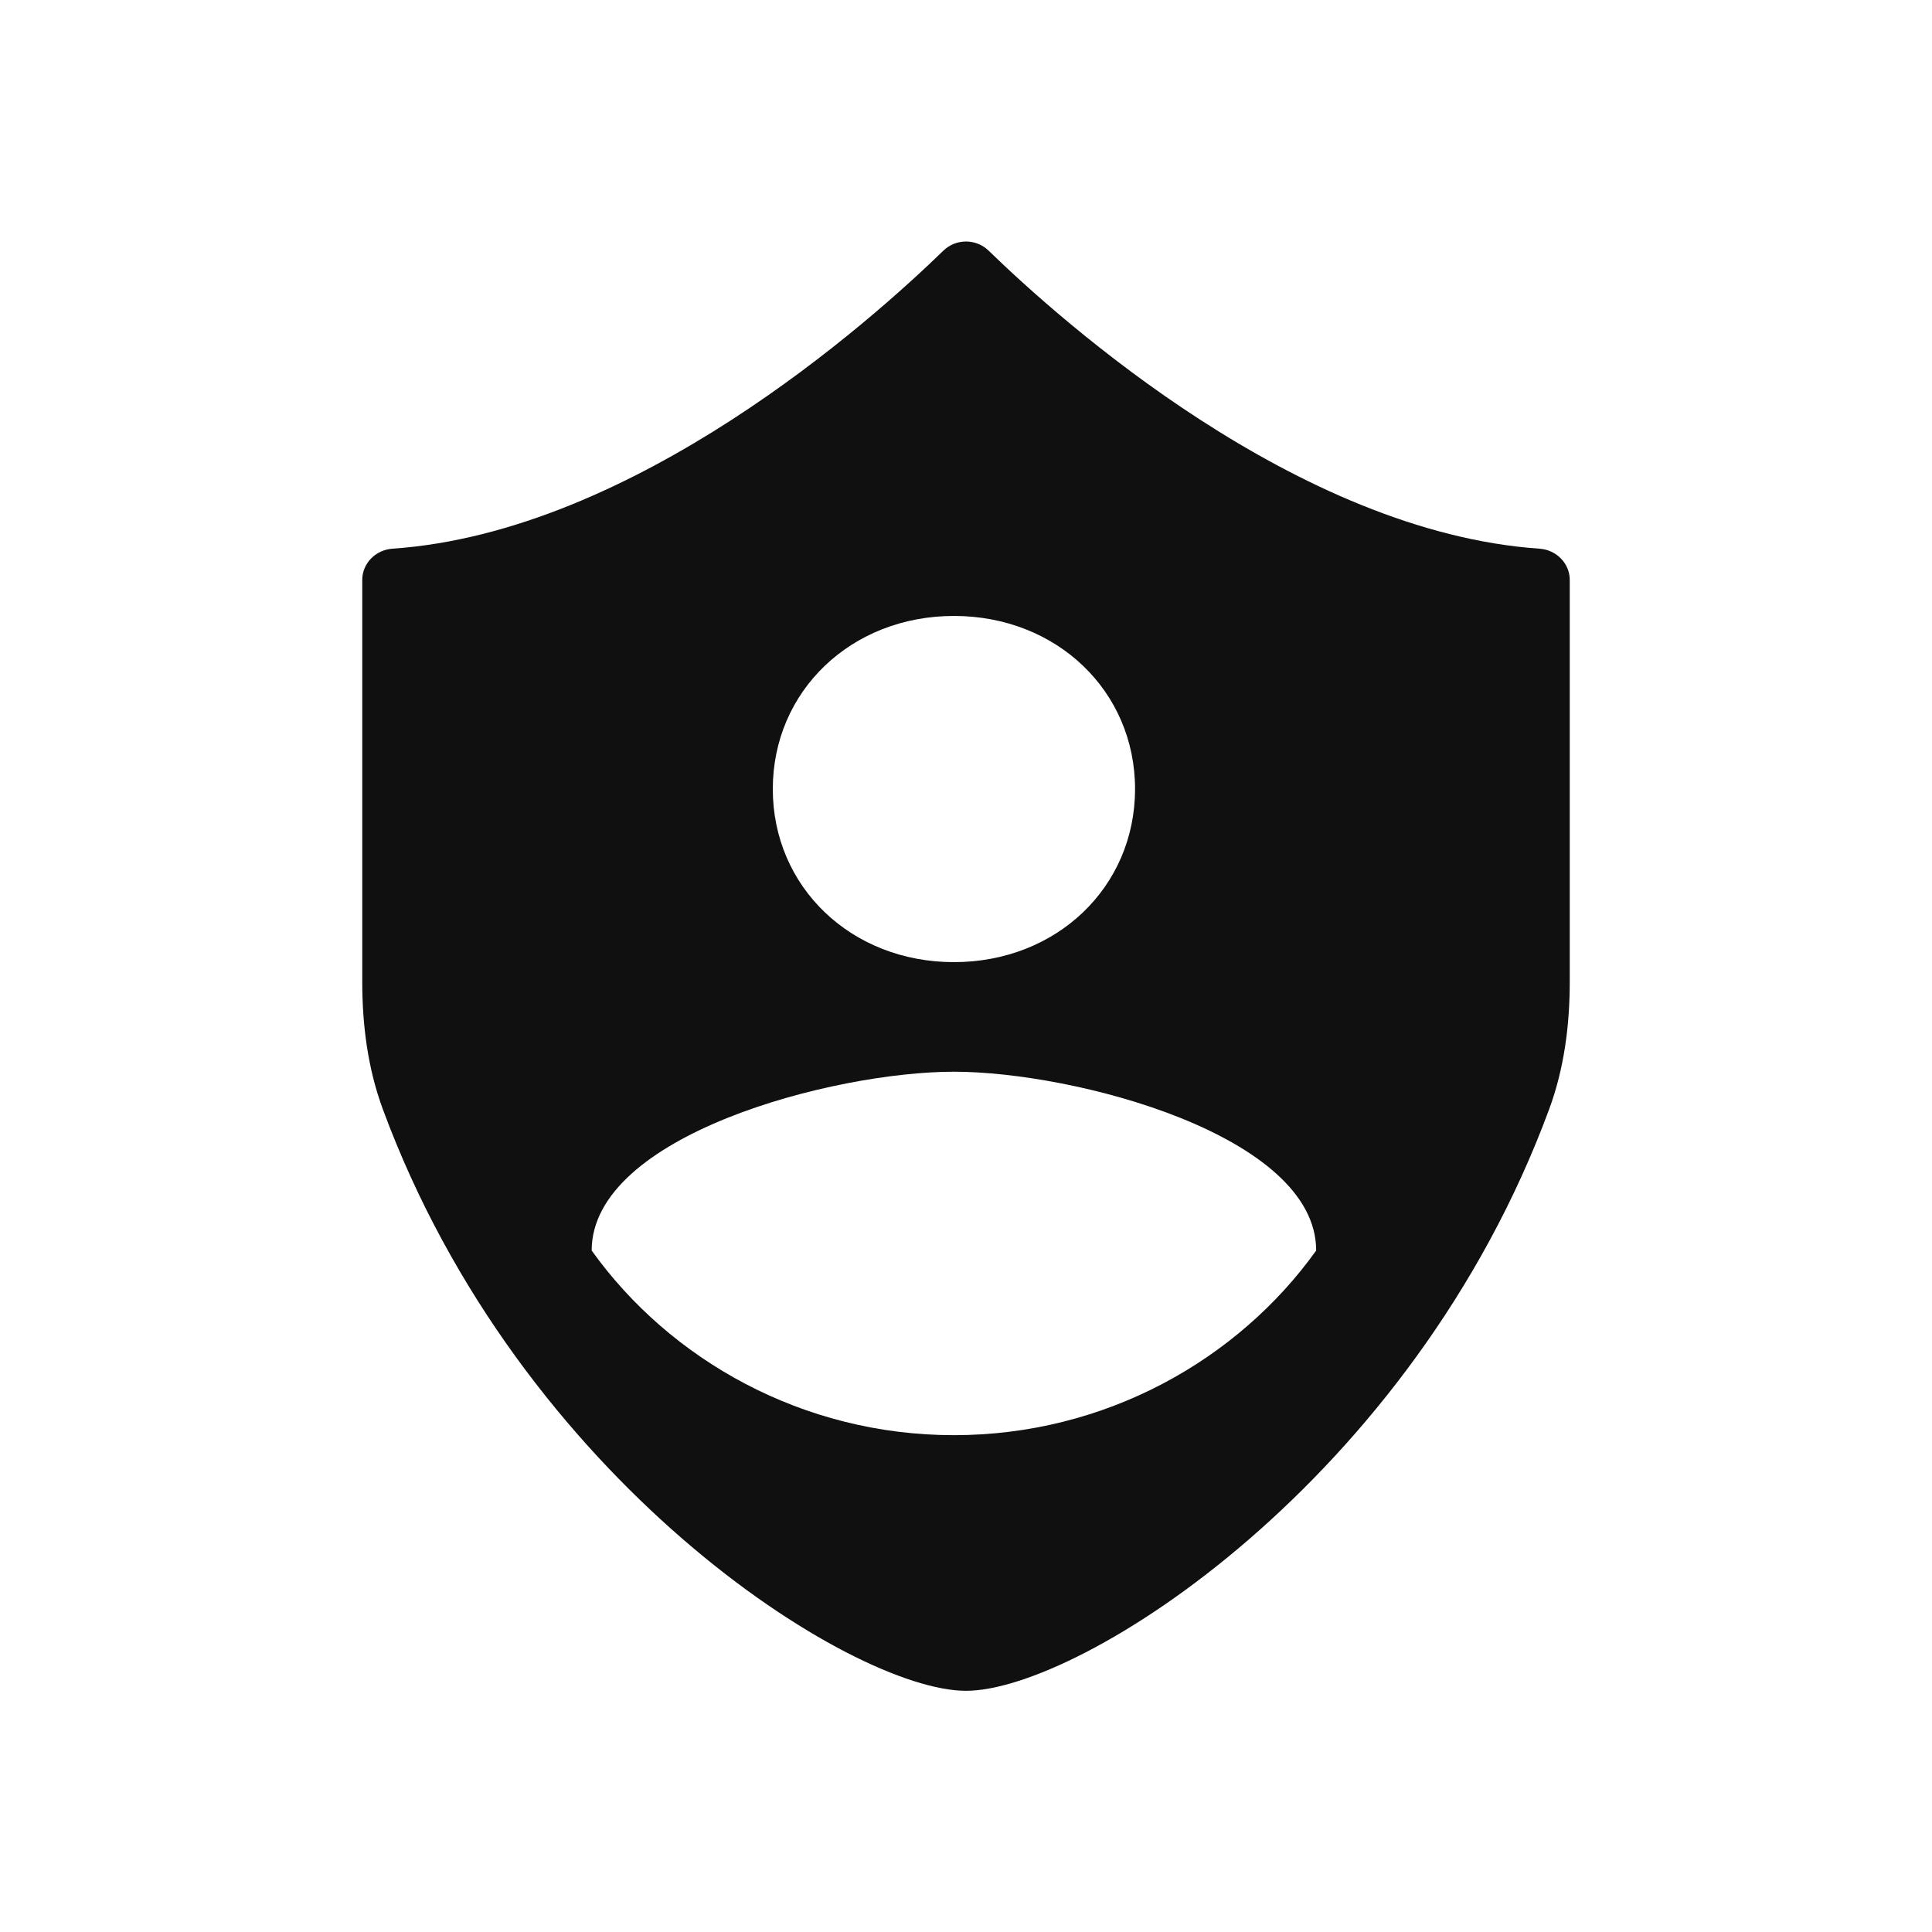 <svg width="32" height="32" viewBox="0 0 32 32" fill="none" xmlns="http://www.w3.org/2000/svg">
<path fill-rule="evenodd" clip-rule="evenodd" d="M15.626 4.151C15.833 3.95 16.167 3.95 16.374 4.151C17.574 5.317 21.483 8.812 25.5 9.088C25.776 9.107 26 9.329 26 9.605V16.261C26 16.979 25.908 17.698 25.659 18.372C23.391 24.518 17.897 28.005 16 28.005C14.103 28.005 8.609 24.518 6.341 18.372C6.092 17.698 6 16.979 6 16.261V9.605C6 9.329 6.224 9.107 6.5 9.088C10.517 8.812 14.426 5.317 15.626 4.151ZM18.8 13.069C18.8 11.445 17.5 10.202 15.8 10.202C14.1 10.202 12.8 11.445 12.8 13.069C12.8 14.693 14.1 15.936 15.8 15.936C17.5 15.936 18.8 14.693 18.8 13.069ZM9.8 20.713C11.1 22.529 13.3 23.771 15.8 23.771C18.3 23.771 20.5 22.529 21.8 20.713C21.8 18.802 17.8 17.751 15.8 17.751C13.8 17.751 9.8 18.802 9.8 20.713Z" fill="#101010"/>
</svg>
